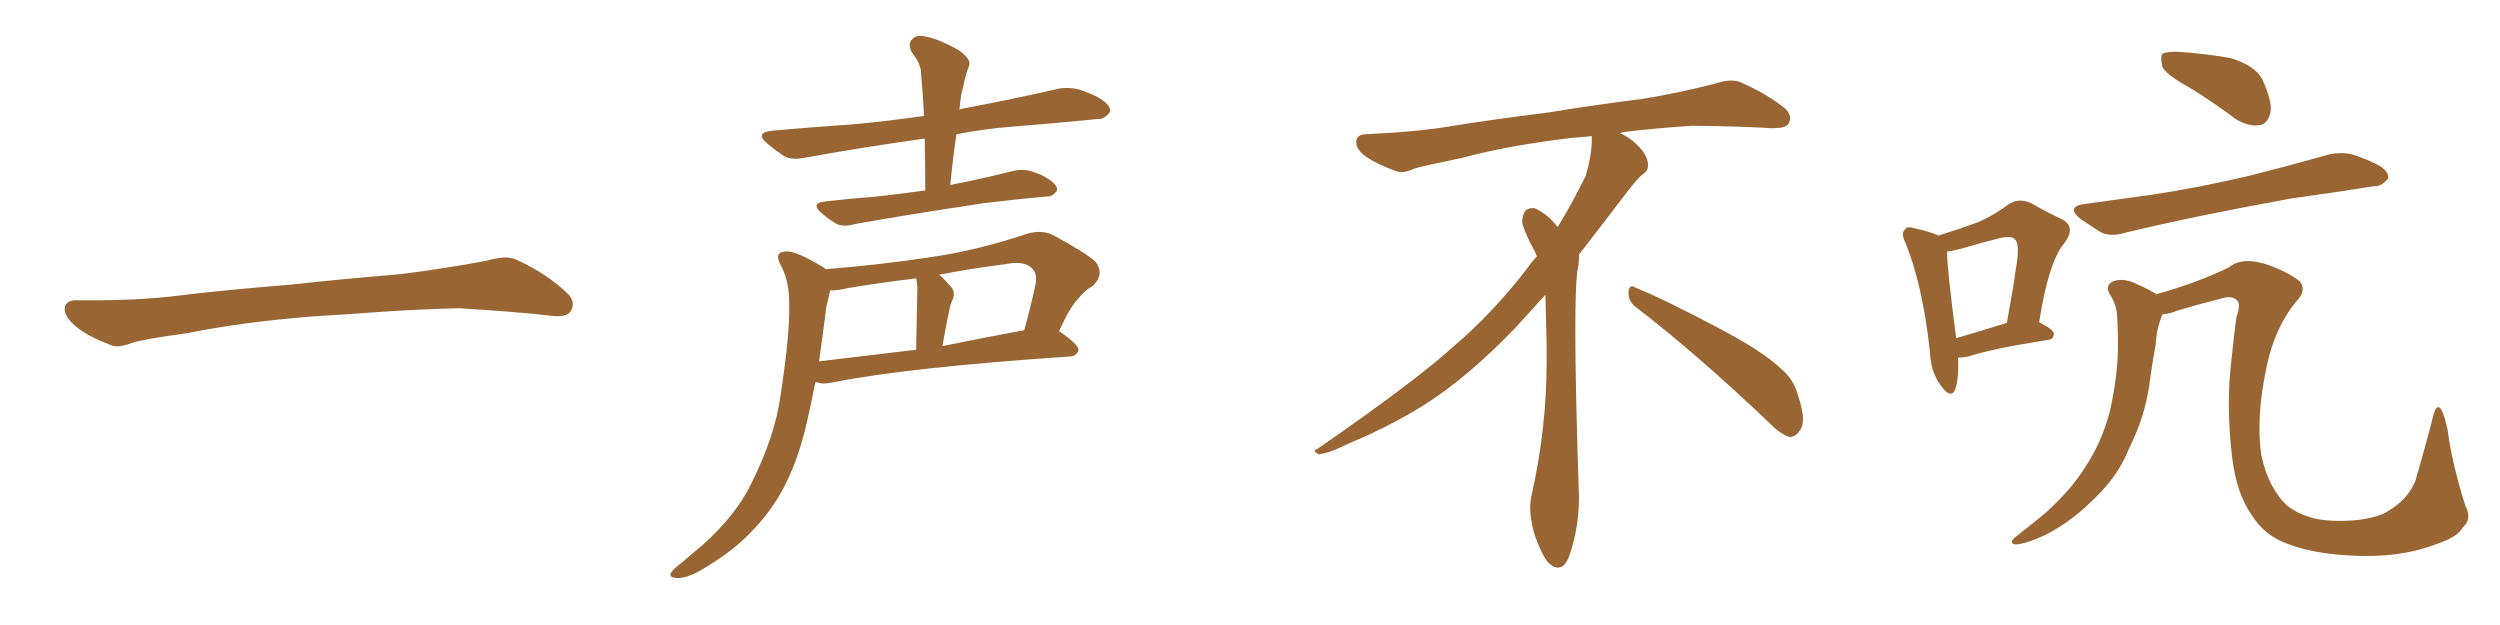 <svg xmlns="http://www.w3.org/2000/svg" xmlns:xlink="http://www.w3.org/1999/xlink" width="600" height="150"><path fill="#996633" padding="10" d="M75.88 75.88L75.88 75.88L75.88 75.88Q58.59 77.20 44.82 79.98L44.82 79.98Q33.98 81.45 31.64 82.32L31.64 82.32Q28.56 83.50 26.81 82.91L26.81 82.91Q21.39 80.86 18.60 78.66L18.60 78.66Q15.38 76.17 15.53 73.97L15.53 73.97Q15.82 72.07 18.16 72.07L18.16 72.07Q33.11 72.22 43.21 70.90L43.21 70.90Q52.59 69.73 70.31 68.26L70.31 68.26Q79.10 67.24 96.39 65.77L96.39 65.77Q106.79 64.45 116.89 62.55L116.89 62.55Q121.44 61.23 123.78 62.26L123.78 62.26Q131.25 65.63 136.23 70.46L136.23 70.46Q138.28 72.51 136.96 74.71L136.96 74.71Q135.94 76.32 131.84 75.73L131.84 75.73Q124.22 74.85 110.01 73.97L110.01 73.97Q99.61 74.27 91.26 74.85L91.26 74.85Q83.79 75.44 75.88 75.88ZM222.07 45.70L222.07 45.70Q222.07 39.11 221.92 33.25L221.92 33.25Q206.40 35.45 193.51 37.79L193.51 37.79Q190.14 38.53 188.23 37.50L188.23 37.50Q186.04 36.04 184.28 34.57L184.28 34.57Q180.91 31.79 185.45 31.35L185.45 31.35Q195.26 30.47 204.20 29.88L204.20 29.88Q212.40 29.15 221.78 27.83L221.78 27.83Q221.48 22.41 221.04 17.43L221.04 17.43Q221.04 15.38 218.85 12.60L218.85 12.60Q217.82 10.55 218.85 9.52L218.85 9.52Q219.87 8.20 222.22 8.79L222.22 8.79Q225.44 9.38 230.27 12.16L230.27 12.16Q233.06 14.21 232.62 15.67L232.62 15.67Q232.18 16.85 231.74 18.31L231.74 18.31Q231.30 20.07 230.71 22.71L230.71 22.71Q230.42 24.46 230.27 26.37L230.27 26.37Q230.57 26.07 231.01 26.07L231.01 26.07Q242.72 23.88 254.30 21.24L254.30 21.24Q257.37 20.80 260.01 21.83L260.01 21.83Q262.35 22.71 263.38 23.29L263.38 23.29Q266.60 25.05 266.46 26.81L266.46 26.81Q264.99 28.71 263.53 28.56L263.53 28.56Q253.13 29.59 240.38 30.62L240.38 30.62Q234.81 31.20 229.54 32.23L229.54 32.23Q228.66 38.09 228.08 44.38L228.08 44.38Q235.69 42.92 243.16 41.02L243.16 41.02Q245.80 40.43 248.14 41.31L248.14 41.31Q250.20 42.04 251.07 42.63L251.07 42.63Q253.86 44.24 253.71 45.70L253.71 45.70Q252.54 47.31 251.22 47.17L251.22 47.17Q244.34 47.75 235.99 48.78L235.99 48.78Q218.41 51.42 205.22 53.76L205.22 53.76Q202.29 54.64 200.54 53.61L200.54 53.61Q198.63 52.44 197.17 51.12L197.17 51.12Q194.38 48.78 198.05 48.34L198.05 48.34Q204.49 47.61 210.35 47.17L210.35 47.17Q215.92 46.58 222.07 45.70ZM198.19 64.60L198.19 64.60Q211.23 63.57 223.68 61.67L223.68 61.67Q234.67 60.06 246.53 56.10L246.53 56.10Q249.90 55.08 252.69 56.40L252.69 56.40Q260.60 60.64 262.94 62.84L262.94 62.84Q265.14 65.77 262.35 68.55L262.35 68.55Q260.45 69.58 258.69 71.78L258.69 71.78Q256.79 73.68 254.15 79.54L254.15 79.54Q254.30 79.54 254.30 79.54L254.30 79.54Q258.98 82.76 258.84 84.08L258.84 84.08Q258.40 85.40 256.93 85.55L256.93 85.55Q217.68 88.18 199.51 91.85L199.51 91.85Q197.31 92.29 195.85 91.70L195.85 91.70Q195.85 91.70 195.70 91.70L195.70 91.70Q194.68 96.83 193.65 101.37L193.65 101.37Q191.46 110.89 187.79 117.63L187.79 117.63Q184.13 124.22 178.27 129.64L178.27 129.64Q174.32 133.30 168.02 136.96L168.02 136.96Q164.65 138.87 162.30 138.72L162.30 138.72Q160.55 138.57 160.99 137.55L160.99 137.55Q161.43 136.67 163.77 134.91L163.77 134.91Q166.11 132.86 168.46 130.96L168.46 130.96Q176.66 123.63 180.32 116.02L180.32 116.02Q186.04 104.59 187.35 94.78L187.35 94.78Q189.55 80.42 189.40 73.39L189.40 73.39Q189.55 68.12 187.65 64.16L187.65 64.16Q185.45 60.50 188.53 60.35L188.53 60.35Q190.87 60.06 197.61 64.16L197.61 64.16Q198.05 64.45 198.19 64.60ZM198.34 73.54L198.34 73.54Q197.46 80.42 196.58 86.72L196.58 86.72Q207.42 85.40 219.87 83.94L219.87 83.94Q220.17 70.46 220.17 68.99L220.17 68.99Q220.02 67.38 219.87 66.80L219.87 66.80Q211.52 67.82 203.47 69.14L203.47 69.14Q201.12 69.73 199.22 69.73L199.22 69.73Q198.93 71.19 198.34 73.54ZM226.17 83.06L226.17 83.06L226.17 83.06Q235.55 81.15 245.80 79.25L245.80 79.25Q247.27 74.12 248.58 67.97L248.58 67.97Q248.88 65.63 247.85 64.60L247.85 64.60Q246.09 62.40 241.11 63.43L241.11 63.43Q233.06 64.45 225.44 65.92L225.44 65.92Q226.90 67.24 228.37 68.99L228.37 68.99Q229.54 70.46 228.22 72.80L228.22 72.80Q228.08 73.39 227.93 73.97L227.93 73.97Q227.05 78.08 226.17 83.06ZM392.58 73.68L392.58 73.68Q390.82 72.36 390.82 70.17L390.82 70.17Q390.97 68.70 391.70 68.70L391.70 68.70Q391.99 68.70 392.43 68.99L392.43 68.99Q399.32 71.78 411.77 78.37L411.77 78.37Q423.05 84.23 427.59 88.62L427.59 88.62Q430.37 90.97 431.40 94.48L431.40 94.48Q432.71 98.29 432.71 100.63L432.71 100.63Q432.71 102.39 431.98 103.27L431.98 103.27Q430.96 104.88 429.49 104.88L429.49 104.88Q427.15 104.15 424.51 101.37L424.51 101.37Q407.08 84.81 392.58 73.68ZM382.03 33.54L382.03 33.54L382.03 32.67Q379.25 32.96 377.05 33.11L377.05 33.11Q362.26 34.86 350.68 37.94L350.68 37.94Q341.46 39.84 339.55 40.43L339.55 40.43Q337.65 41.31 336.33 41.31L336.33 41.31Q335.74 41.31 335.30 41.16L335.30 41.16Q330.76 39.55 328.13 37.79L328.13 37.79Q325.49 36.04 325.49 34.13L325.49 34.13L325.49 33.98Q325.63 32.37 327.54 32.23L327.54 32.23Q340.43 31.64 348.93 30.18L348.93 30.18Q356.84 28.86 371.92 26.95L371.92 26.95Q379.54 25.63 394.19 23.73L394.19 23.73Q403.13 22.27 411.62 20.07L411.62 20.07Q413.82 19.34 415.43 19.34L415.43 19.34Q416.60 19.34 417.48 19.63L417.48 19.63Q423.93 22.41 428.47 26.07L428.47 26.07Q429.64 27.25 429.64 28.42L429.64 28.42Q429.64 29.00 429.20 29.74L429.20 29.74Q428.61 30.76 425.68 30.76L425.68 30.76L424.95 30.76Q418.21 30.32 406.20 30.18L406.20 30.18Q397.27 30.76 390.09 31.64L390.09 31.64Q389.21 31.79 388.77 31.93L388.77 31.93Q391.41 33.11 393.60 35.45L393.60 35.45Q395.36 37.50 395.51 39.26L395.51 39.26L395.51 39.84Q395.51 41.02 394.34 41.75L394.34 41.75Q393.02 42.77 390.67 45.85L390.67 45.85Q384.23 54.35 378.96 61.08L378.96 61.08L378.96 61.82Q378.96 63.28 378.52 65.33L378.52 65.33Q378.08 69.43 378.08 79.25L378.08 79.25Q378.08 93.46 378.96 119.24L378.96 119.24Q378.96 126.71 376.61 133.45L376.61 133.45Q375.59 136.23 373.83 136.23L373.83 136.23Q372.95 136.23 371.78 135.21L371.78 135.21Q370.02 133.45 368.12 127.73L368.12 127.73Q367.24 124.37 367.24 121.88L367.24 121.88Q367.24 120.26 367.53 119.09L367.53 119.09Q371.19 102.83 371.19 87.01L371.19 87.01L371.19 82.62Q371.04 76.61 370.90 70.75L370.90 70.75Q366.80 75.29 363.57 78.81L363.57 78.81Q352.15 90.67 341.46 97.41L341.46 97.41Q332.81 102.69 323.88 106.35L323.88 106.35Q318.60 108.98 316.41 108.98L316.41 108.98Q315.53 108.54 315.53 108.25L315.53 108.25Q315.53 107.96 316.26 107.67L316.26 107.67Q339.40 91.70 348.78 83.20L348.78 83.20Q358.45 75 366.94 63.87L366.94 63.87Q367.82 62.55 368.85 61.52L368.85 61.52Q368.41 60.35 367.82 59.33L367.82 59.33Q366.65 57.28 365.63 54.49L365.63 54.49Q365.33 53.76 365.33 53.03L365.33 53.03Q365.33 52.00 365.92 50.83L365.92 50.83Q366.50 49.95 367.82 49.95L367.82 49.95L368.26 49.95Q371.19 51.27 373.10 53.61L373.10 53.61Q373.39 53.91 373.83 54.49L373.83 54.49Q377.34 48.78 380.57 42.19L380.57 42.19Q382.03 37.21 382.03 33.54ZM469.92 85.84L469.92 85.84Q470.21 90.82 469.19 93.60L469.19 93.60Q468.16 95.80 465.82 92.58L465.82 92.58Q463.33 89.21 463.18 84.38L463.18 84.38Q461.43 68.41 457.32 58.30L457.32 58.30Q456.15 55.96 457.18 55.08L457.18 55.08Q457.62 54.20 459.52 54.79L459.52 54.79Q463.48 55.66 465.23 56.54L465.23 56.54Q470.80 54.79 474.76 53.32L474.76 53.32Q478.71 51.56 481.79 49.22L481.79 49.22Q484.42 47.31 487.50 48.78L487.50 48.78Q491.60 51.12 494.82 52.59L494.82 52.59Q498.49 54.49 495.26 58.59L495.26 58.59Q491.60 63.13 489.40 77.34L489.40 77.34Q492.92 79.10 492.92 80.13L492.92 80.13Q492.92 81.45 491.46 81.59L491.46 81.59Q478.27 83.64 472.41 85.55L472.41 85.55Q470.95 85.84 469.92 85.84ZM469.48 81.15L469.48 81.15Q474.61 79.69 481.64 77.49L481.64 77.49Q482.96 70.46 483.84 64.31L483.84 64.31Q484.86 58.45 483.54 57.42L483.54 57.42Q482.81 56.54 480.03 57.13L480.03 57.13Q475.93 58.15 471.39 59.47L471.39 59.47Q469.04 60.21 467.29 60.35L467.29 60.35Q467.29 64.45 469.48 81.15ZM525.59 21.09L525.59 21.09Q520.02 18.02 518.99 16.11L518.99 16.11Q518.41 13.77 518.99 12.89L518.99 12.89Q520.31 12.30 523.10 12.45L523.10 12.45Q529.39 12.89 535.25 13.92L535.25 13.92Q541.11 15.67 542.87 18.90L542.87 18.90Q545.36 24.17 544.92 26.95L544.92 26.95Q544.34 29.59 542.43 30.03L542.43 30.03Q539.65 30.47 536.57 28.56L536.57 28.56Q530.86 24.32 525.59 21.09ZM500.54 48.93L500.54 48.93Q508.89 47.75 516.50 46.73L516.50 46.73Q527.20 45.12 539.21 42.33L539.21 42.33Q549.17 39.84 558.98 37.06L558.98 37.06Q562.65 36.33 565.43 37.35L565.43 37.35Q568.36 38.38 569.38 38.96L569.38 38.96Q573.34 40.58 573.19 42.77L573.19 42.77Q571.58 44.82 569.82 44.68L569.82 44.68Q560.74 46.14 550.05 47.61L550.05 47.61Q527.34 51.71 510.21 55.81L510.21 55.81Q506.40 56.98 504.05 55.66L504.05 55.66Q501.56 54.05 499.37 52.59L499.37 52.59Q495.56 49.51 500.54 48.93ZM518.99 75.44L518.99 75.44L518.99 75.44Q517.53 78.96 517.38 82.62L517.38 82.62Q516.65 86.57 516.06 90.67L516.06 90.67Q515.19 98.44 512.11 105.18L512.11 105.18Q510.94 107.67 509.91 110.01L509.91 110.01Q507.28 115.43 501.86 120.41L501.86 120.41Q497.02 125.24 490.72 128.47L490.72 128.47Q485.89 130.66 483.69 130.66L483.69 130.66Q481.93 130.37 483.69 128.91L483.69 128.91Q485.89 127.15 488.09 125.39L488.09 125.39Q489.99 123.93 491.46 122.61L491.46 122.61Q497.31 117.19 500.39 112.21L500.39 112.21Q504.49 106.05 506.40 98.58L506.40 98.58Q508.45 89.36 508.30 81.88L508.30 81.88Q508.30 79.10 508.15 76.76L508.15 76.76Q508.15 73.24 506.25 70.46L506.25 70.46Q505.22 68.41 507.13 67.53L507.13 67.53Q509.77 66.50 513.28 68.41L513.28 68.41Q515.19 69.14 517.53 70.61L517.53 70.61Q527.49 67.82 534.96 64.16L534.96 64.16Q538.48 61.23 545.51 64.01L545.51 64.01Q549.61 65.63 551.95 67.53L551.95 67.53Q553.71 69.73 551.07 72.36L551.07 72.36Q545.80 78.81 543.90 88.48L543.90 88.48Q541.41 100.34 542.72 109.28L542.72 109.28Q544.48 117.33 549.02 121.44L549.02 121.44Q551.51 123.34 555.18 124.37L555.18 124.37Q559.57 125.39 565.87 124.80L565.87 124.80Q571.29 124.07 573.19 122.61L573.19 122.61Q577.73 119.97 579.64 115.58L579.64 115.58Q581.69 108.54 583.59 101.37L583.59 101.37Q585.21 93.31 587.40 102.98L587.40 102.98Q588.43 111.04 591.65 121.29L591.65 121.29Q593.41 124.66 591.06 126.56L591.06 126.56Q590.04 128.61 586.08 130.08L586.08 130.08Q579.20 132.86 572.02 133.30L572.02 133.30Q565.14 133.74 557.67 132.71L557.67 132.71Q550.93 131.69 546.39 129.35L546.39 129.35Q542.72 127.29 540.53 123.78L540.53 123.78Q536.72 118.51 535.69 109.57L535.69 109.57Q534.23 97.27 535.55 86.28L535.55 86.28Q536.13 80.71 536.72 76.17L536.72 76.17Q537.89 72.95 536.87 72.07L536.87 72.07Q535.69 70.75 532.62 71.78L532.62 71.78Q527.34 73.10 522.51 74.56L522.51 74.56Q520.90 75.29 518.99 75.44Z"/></svg>